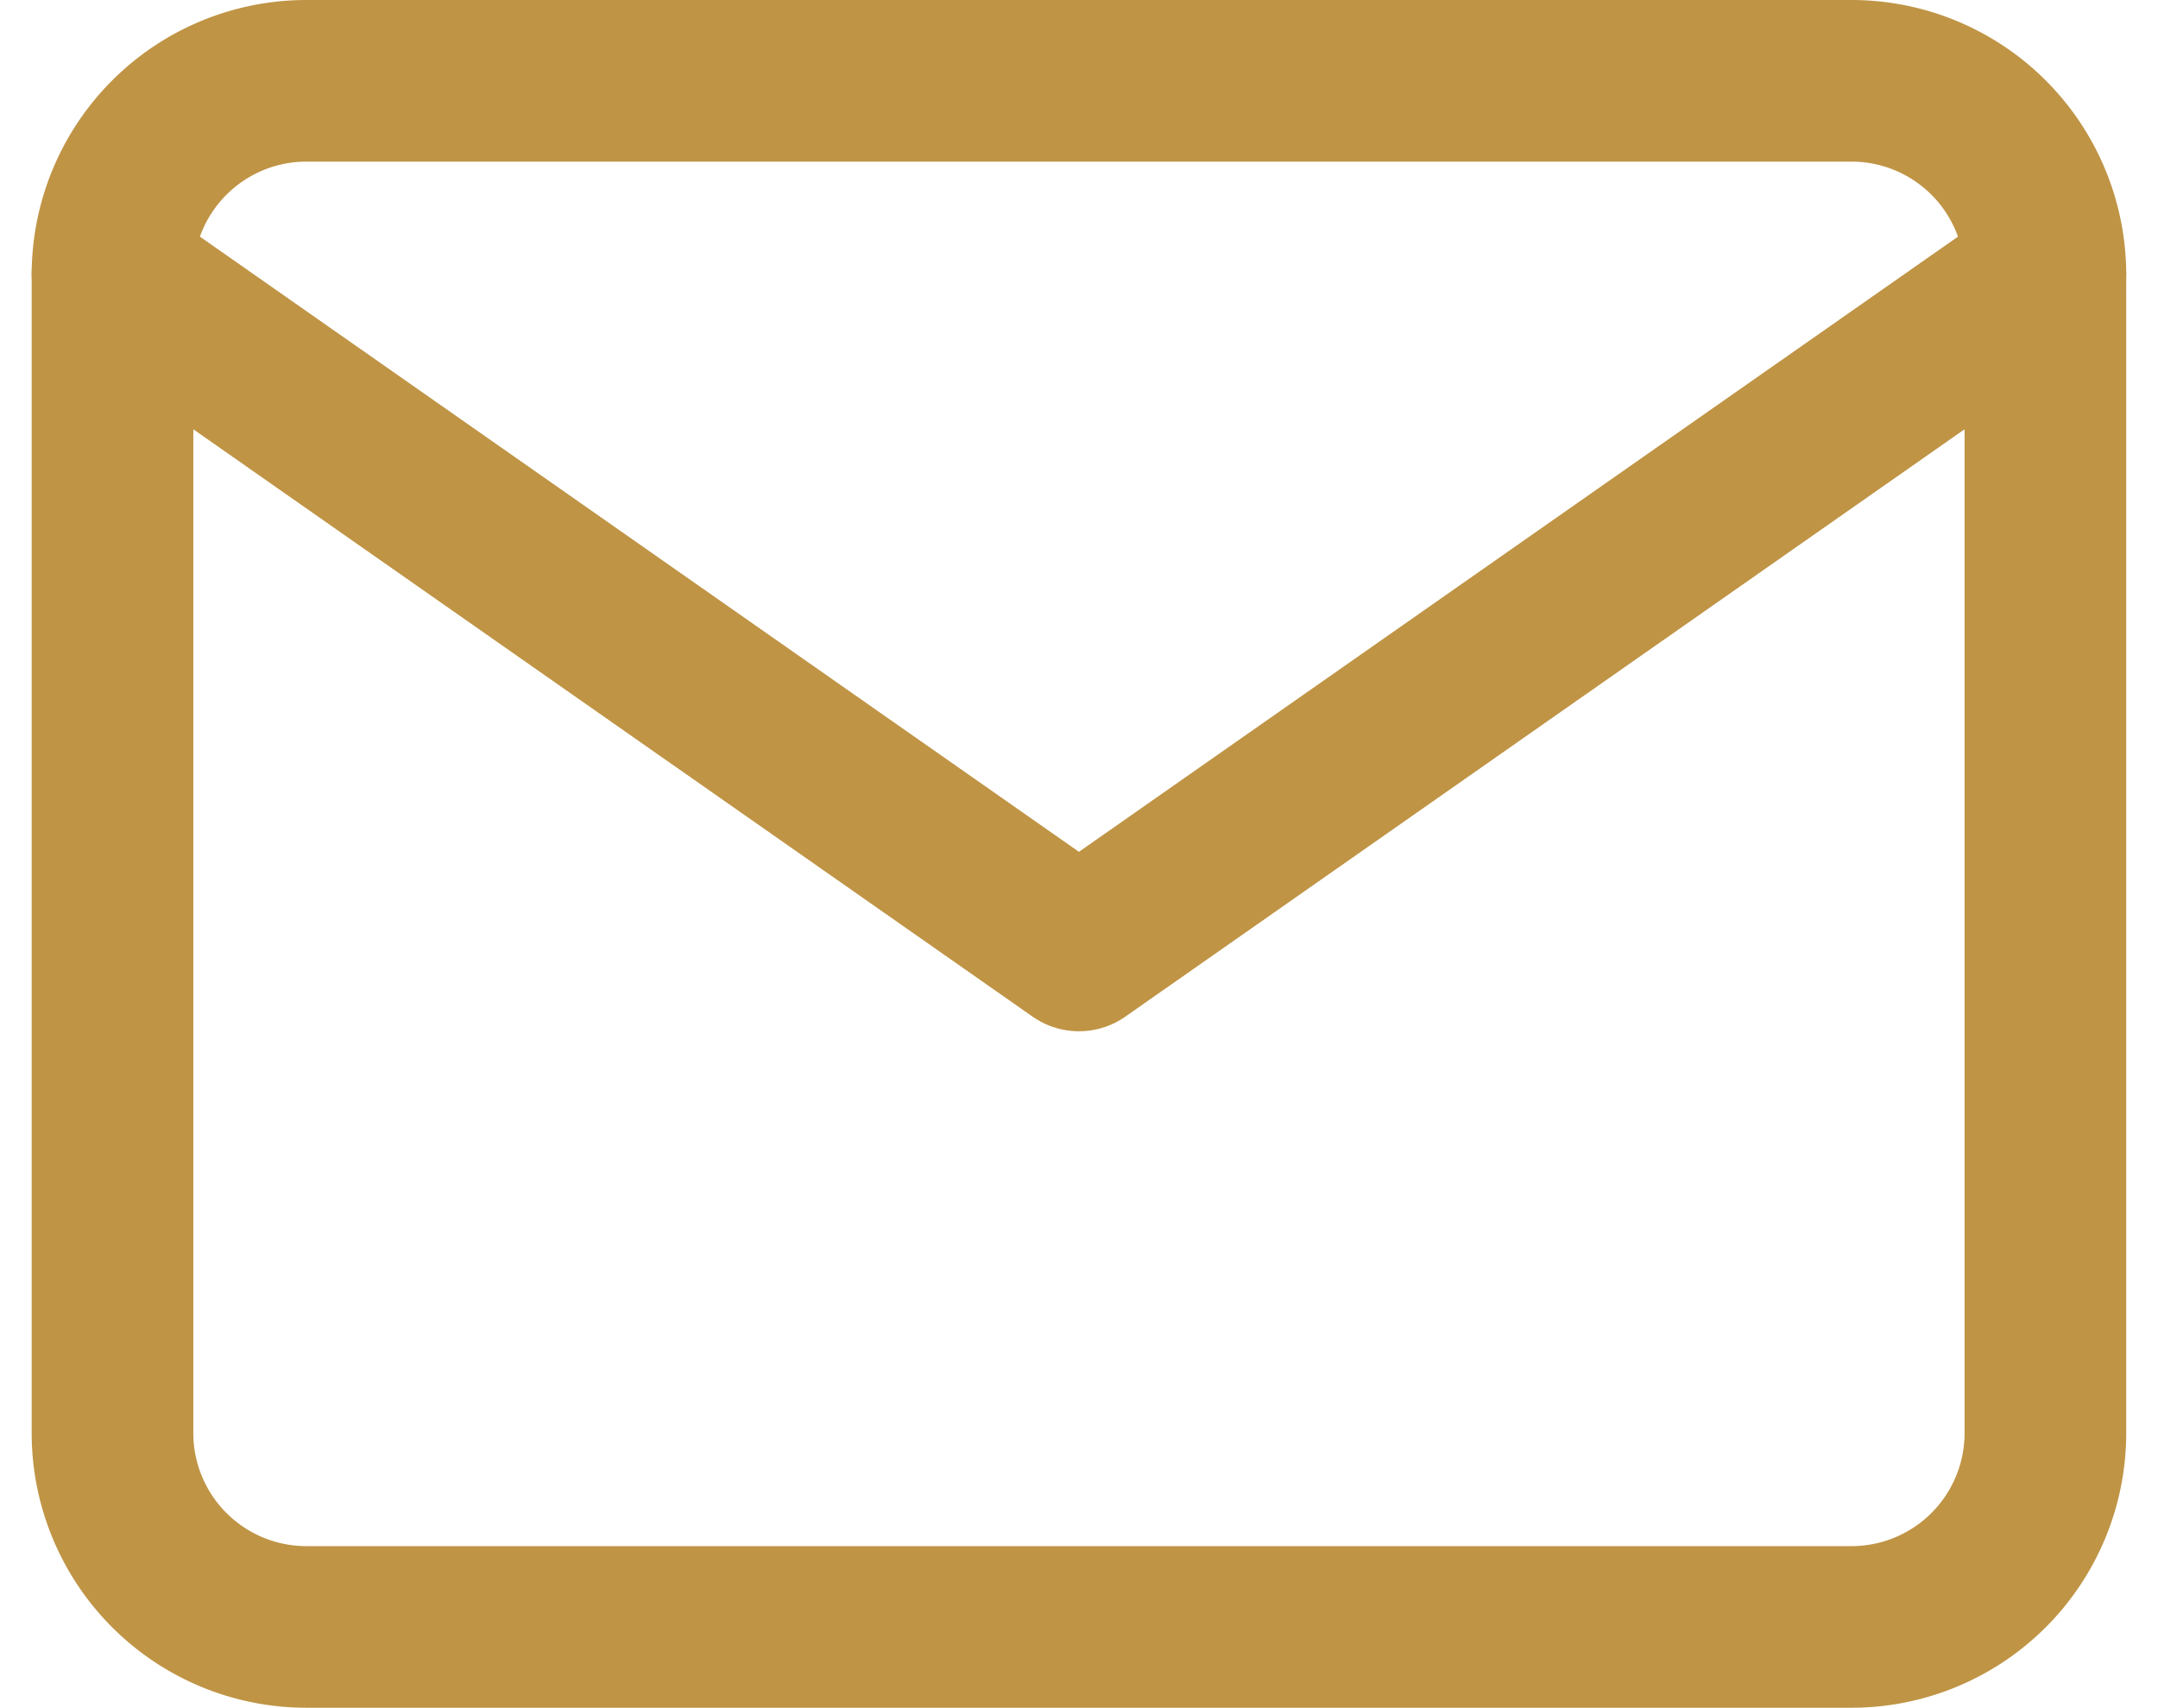 <svg xmlns="http://www.w3.org/2000/svg" width="20.027" height="15.851" viewBox="0 0 20.027 15.851">
  <g id="footer-mail" transform="translate(733.044 -6744.126)">
    <g id="Icon_feather-mail" data-name="Icon feather-mail" transform="translate(-735 6738.876)">
      <path id="Path_34" data-name="Path 34" d="M4.794,6H19.144a1.8,1.8,0,0,1,1.794,1.794V18.557a1.8,1.8,0,0,1-1.794,1.794H4.794A1.8,1.8,0,0,1,3,18.557V7.794A1.8,1.8,0,0,1,4.794,6Z" fill="none" stroke="#bf9445" stroke-linecap="round" stroke-linejoin="round" stroke-width="1.5"/>
      <path id="Path_35" data-name="Path 35" d="M20.938,9l-8.969,6.278L3,9" transform="translate(0 -1.206)" fill="none" stroke="#bf9445" stroke-linecap="round" stroke-linejoin="round" stroke-width="1.5"/>
    </g>
  </g>
</svg>
